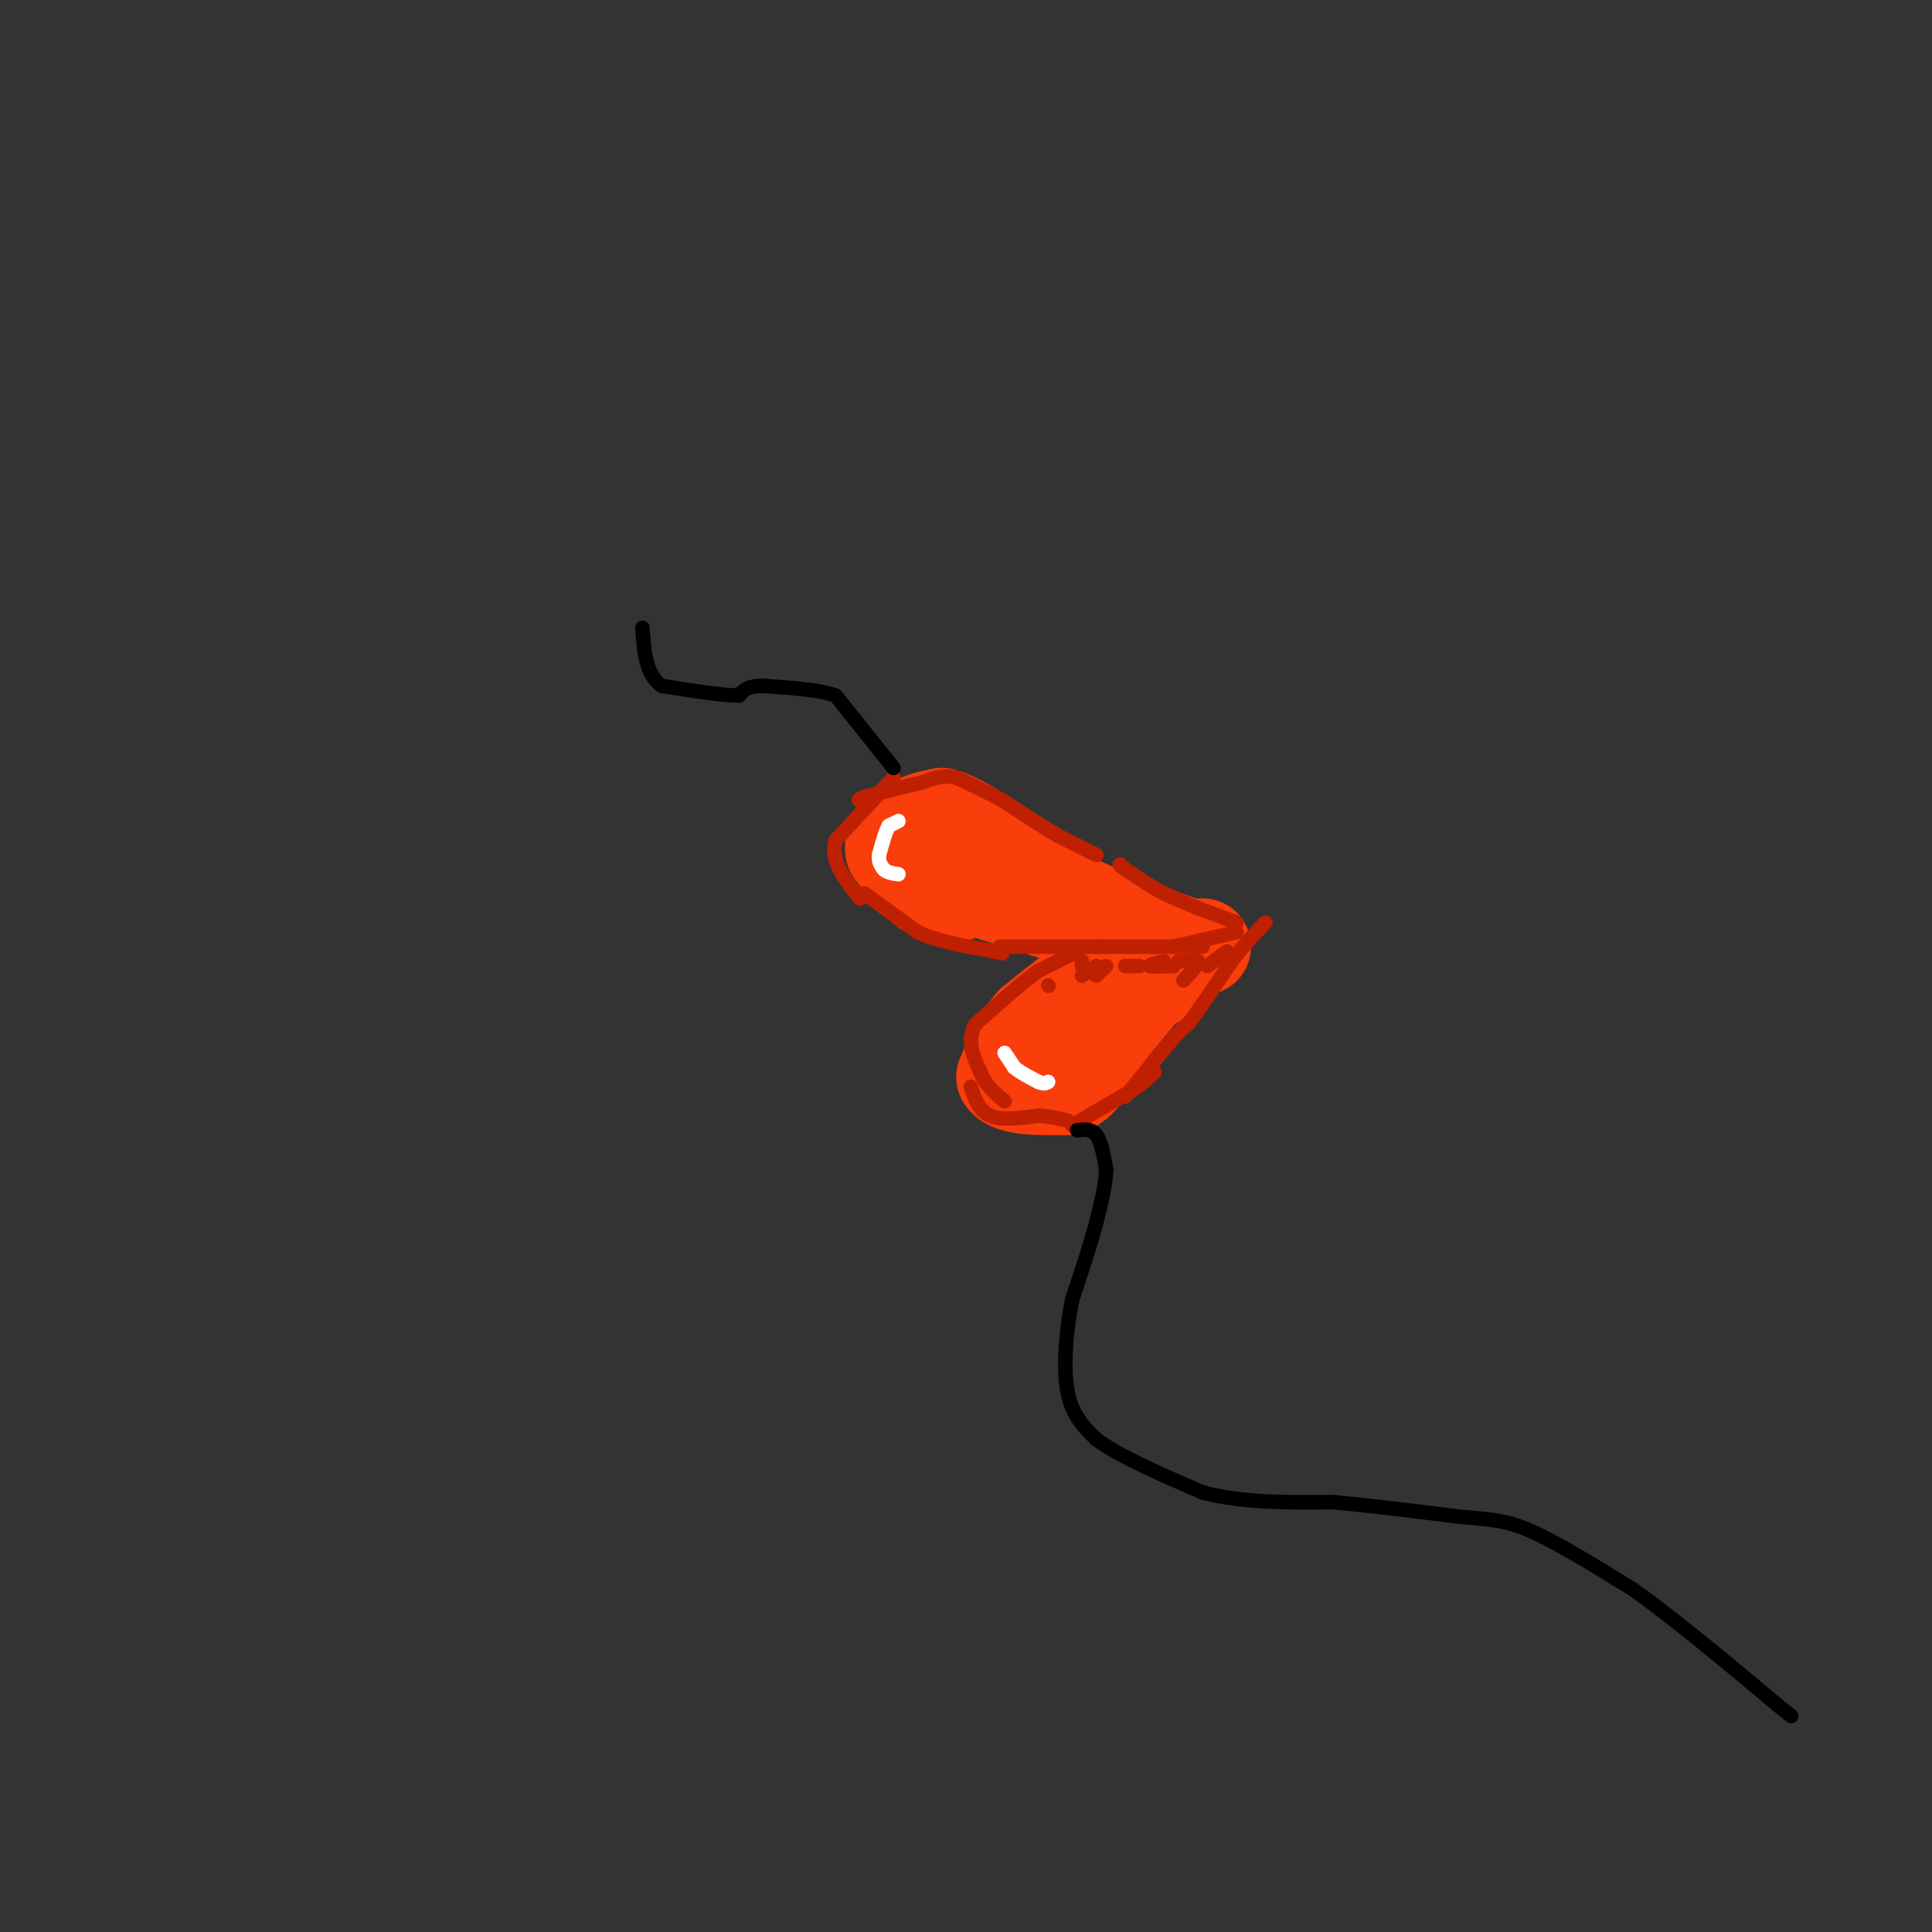 <svg viewBox='0 0 400 400' version='1.1' xmlns='http://www.w3.org/2000/svg' xmlns:xlink='http://www.w3.org/1999/xlink'><rect x="0" y="0" width="400" height="400" fill="#333333" stroke="none"/><g fill='none' stroke='rgb(249,61,11)' stroke-width='20' stroke-linecap='round' stroke-linejoin='round'><path d='M198,185c0.000,0.000 -6.000,-1.000 -6,-1'/><path d='M192,184c-2.167,-1.500 -4.583,-4.750 -7,-8'/><path d='M185,176c-0.500,-2.167 1.750,-3.583 4,-5'/><path d='M189,171c1.667,-1.167 3.833,-1.583 6,-2'/><path d='M195,169c2.833,0.667 6.917,3.333 11,6'/><path d='M206,175c4.333,2.833 9.667,6.917 15,11'/><path d='M221,186c6.167,3.333 14.083,6.167 22,9'/><path d='M243,195c4.667,1.667 5.333,1.333 6,1'/><path d='M206,185c0.000,0.000 16.000,5.000 16,5'/><path d='M222,190c5.333,1.667 10.667,3.333 16,5'/><path d='M238,195c4.000,1.000 6.000,1.000 8,1'/><path d='M243,201c0.000,0.000 -10.000,0.000 -10,0'/><path d='M233,201c-2.833,0.333 -4.917,1.167 -7,2'/><path d='M226,203c-3.167,1.833 -7.583,5.417 -12,9'/><path d='M214,212c-3.000,3.333 -4.500,7.167 -6,11'/><path d='M208,223c1.167,2.167 7.083,2.083 13,2'/><path d='M221,225c3.333,-1.333 5.167,-5.667 7,-10'/><path d='M228,215c2.667,-3.500 5.833,-7.250 9,-11'/><path d='M237,204c1.833,-2.000 1.917,-1.500 2,-1'/></g>
<g fill='none' stroke='rgb(191,32,1)' stroke-width='3' stroke-linecap='round' stroke-linejoin='round'><path d='M256,191c0.000,0.000 -8.000,-3.000 -8,-3'/><path d='M248,188c-2.500,-1.000 -4.750,-2.000 -7,-3'/><path d='M241,185c-2.500,-1.333 -5.250,-3.167 -8,-5'/><path d='M233,180c-1.500,-1.000 -1.250,-1.000 -1,-1'/><path d='M227,177c0.000,0.000 -8.000,-4.000 -8,-4'/><path d='M219,173c-3.167,-1.833 -7.083,-4.417 -11,-7'/><path d='M208,166c-3.500,-2.000 -6.750,-3.500 -10,-5'/><path d='M198,161c-2.833,-0.667 -4.917,0.167 -7,1'/><path d='M191,162c-3.167,0.667 -7.583,1.833 -12,3'/><path d='M179,165c-2.000,0.667 -1.000,0.833 0,1'/><path d='M185,161c0.000,0.000 -12.000,13.000 -12,13'/><path d='M173,174c-1.167,4.167 1.917,8.083 5,12'/><path d='M179,185c0.000,0.000 11.000,8.000 11,8'/><path d='M190,193c4.500,2.000 10.250,3.000 16,4'/><path d='M206,197c2.667,0.667 1.333,0.333 0,0'/><path d='M207,196c0.000,0.000 20.000,0.000 20,0'/><path d='M227,196c7.000,0.000 14.500,0.000 22,0'/><path d='M223,197c0.000,0.000 -8.000,4.000 -8,4'/><path d='M215,201c-3.500,2.500 -8.250,6.750 -13,11'/><path d='M202,212c-2.000,3.500 -0.500,6.750 1,10'/><path d='M203,222c1.000,2.667 3.000,4.333 5,6'/><path d='M201,225c0.833,2.500 1.667,5.000 4,6c2.333,1.000 6.167,0.500 10,0'/><path d='M215,231c2.667,0.167 4.333,0.583 6,1'/><path d='M222,233c0.000,0.000 12.000,-7.000 12,-7'/><path d='M234,226c2.833,-1.833 3.917,-2.917 5,-4'/><path d='M233,227c0.000,0.000 9.000,-11.000 9,-11'/><path d='M242,216c2.167,-2.500 3.083,-3.250 4,-4'/><path d='M246,212c2.167,-2.833 5.583,-7.917 9,-13'/><path d='M255,199c2.667,-3.500 4.833,-5.750 7,-8'/><path d='M243,196c0.000,0.000 13.000,-3.000 13,-3'/><path d='M224,199c0.000,0.000 0.000,1.000 0,1'/><path d='M217,204c0.000,0.000 0.100,0.100 0.1,0.1'/><path d='M224,202c0.000,0.000 3.000,-2.000 3,-2'/><path d='M229,200c0.000,0.000 -2.000,2.000 -2,2'/><path d='M233,200c0.000,0.000 3.000,0.000 3,0'/><path d='M241,199c-1.667,0.417 -3.333,0.833 -3,1c0.333,0.167 2.667,0.083 5,0'/><path d='M244,199c0.000,0.000 4.000,0.000 4,0'/><path d='M248,199c0.167,0.667 -1.417,2.333 -3,4'/><path d='M254,197c0.000,0.000 -4.000,3.000 -4,3'/></g>
<g fill='none' stroke='rgb(255,255,255)' stroke-width='3' stroke-linecap='round' stroke-linejoin='round'><path d='M186,170c0.000,0.000 -2.000,1.000 -2,1'/><path d='M184,171c-0.667,1.167 -1.333,3.583 -2,6'/><path d='M182,177c-0.167,1.500 0.417,2.250 1,3'/><path d='M183,180c0.667,0.667 1.833,0.833 3,1'/><path d='M208,218c0.000,0.000 2.000,3.000 2,3'/><path d='M210,221c1.167,1.000 3.083,2.000 5,3'/><path d='M215,224c1.167,0.500 1.583,0.250 2,0'/></g>
<g fill='none' stroke='rgb(0,0,0)' stroke-width='3' stroke-linecap='round' stroke-linejoin='round'><path d='M223,234c1.500,-0.167 3.000,-0.333 4,1c1.000,1.333 1.500,4.167 2,7'/><path d='M229,242c0.000,3.000 -1.000,7.000 -2,11'/><path d='M227,253c-1.167,4.500 -3.083,10.250 -5,16'/><path d='M222,269c-1.267,6.267 -1.933,13.933 -1,19c0.933,5.067 3.467,7.533 6,10'/><path d='M227,298c4.667,3.500 13.333,7.250 22,11'/><path d='M249,309c8.167,2.167 17.583,2.083 27,2'/><path d='M276,311c8.833,0.833 17.417,1.917 26,3'/><path d='M302,314c6.444,0.600 9.556,0.600 15,3c5.444,2.400 13.222,7.200 21,12'/><path d='M338,329c8.500,6.000 19.250,15.000 30,24'/><path d='M368,353c5.000,4.000 2.500,2.000 0,0'/><path d='M185,159c0.000,0.000 -8.000,-10.000 -8,-10'/><path d='M177,149c-2.000,-2.500 -3.000,-3.750 -4,-5'/><path d='M173,144c-3.167,-1.167 -9.083,-1.583 -15,-2'/><path d='M158,142c-3.333,0.000 -4.167,1.000 -5,2'/><path d='M153,144c-3.500,0.000 -9.750,-1.000 -16,-2'/><path d='M137,142c-3.333,-2.333 -3.667,-7.167 -4,-12'/></g>
</svg>